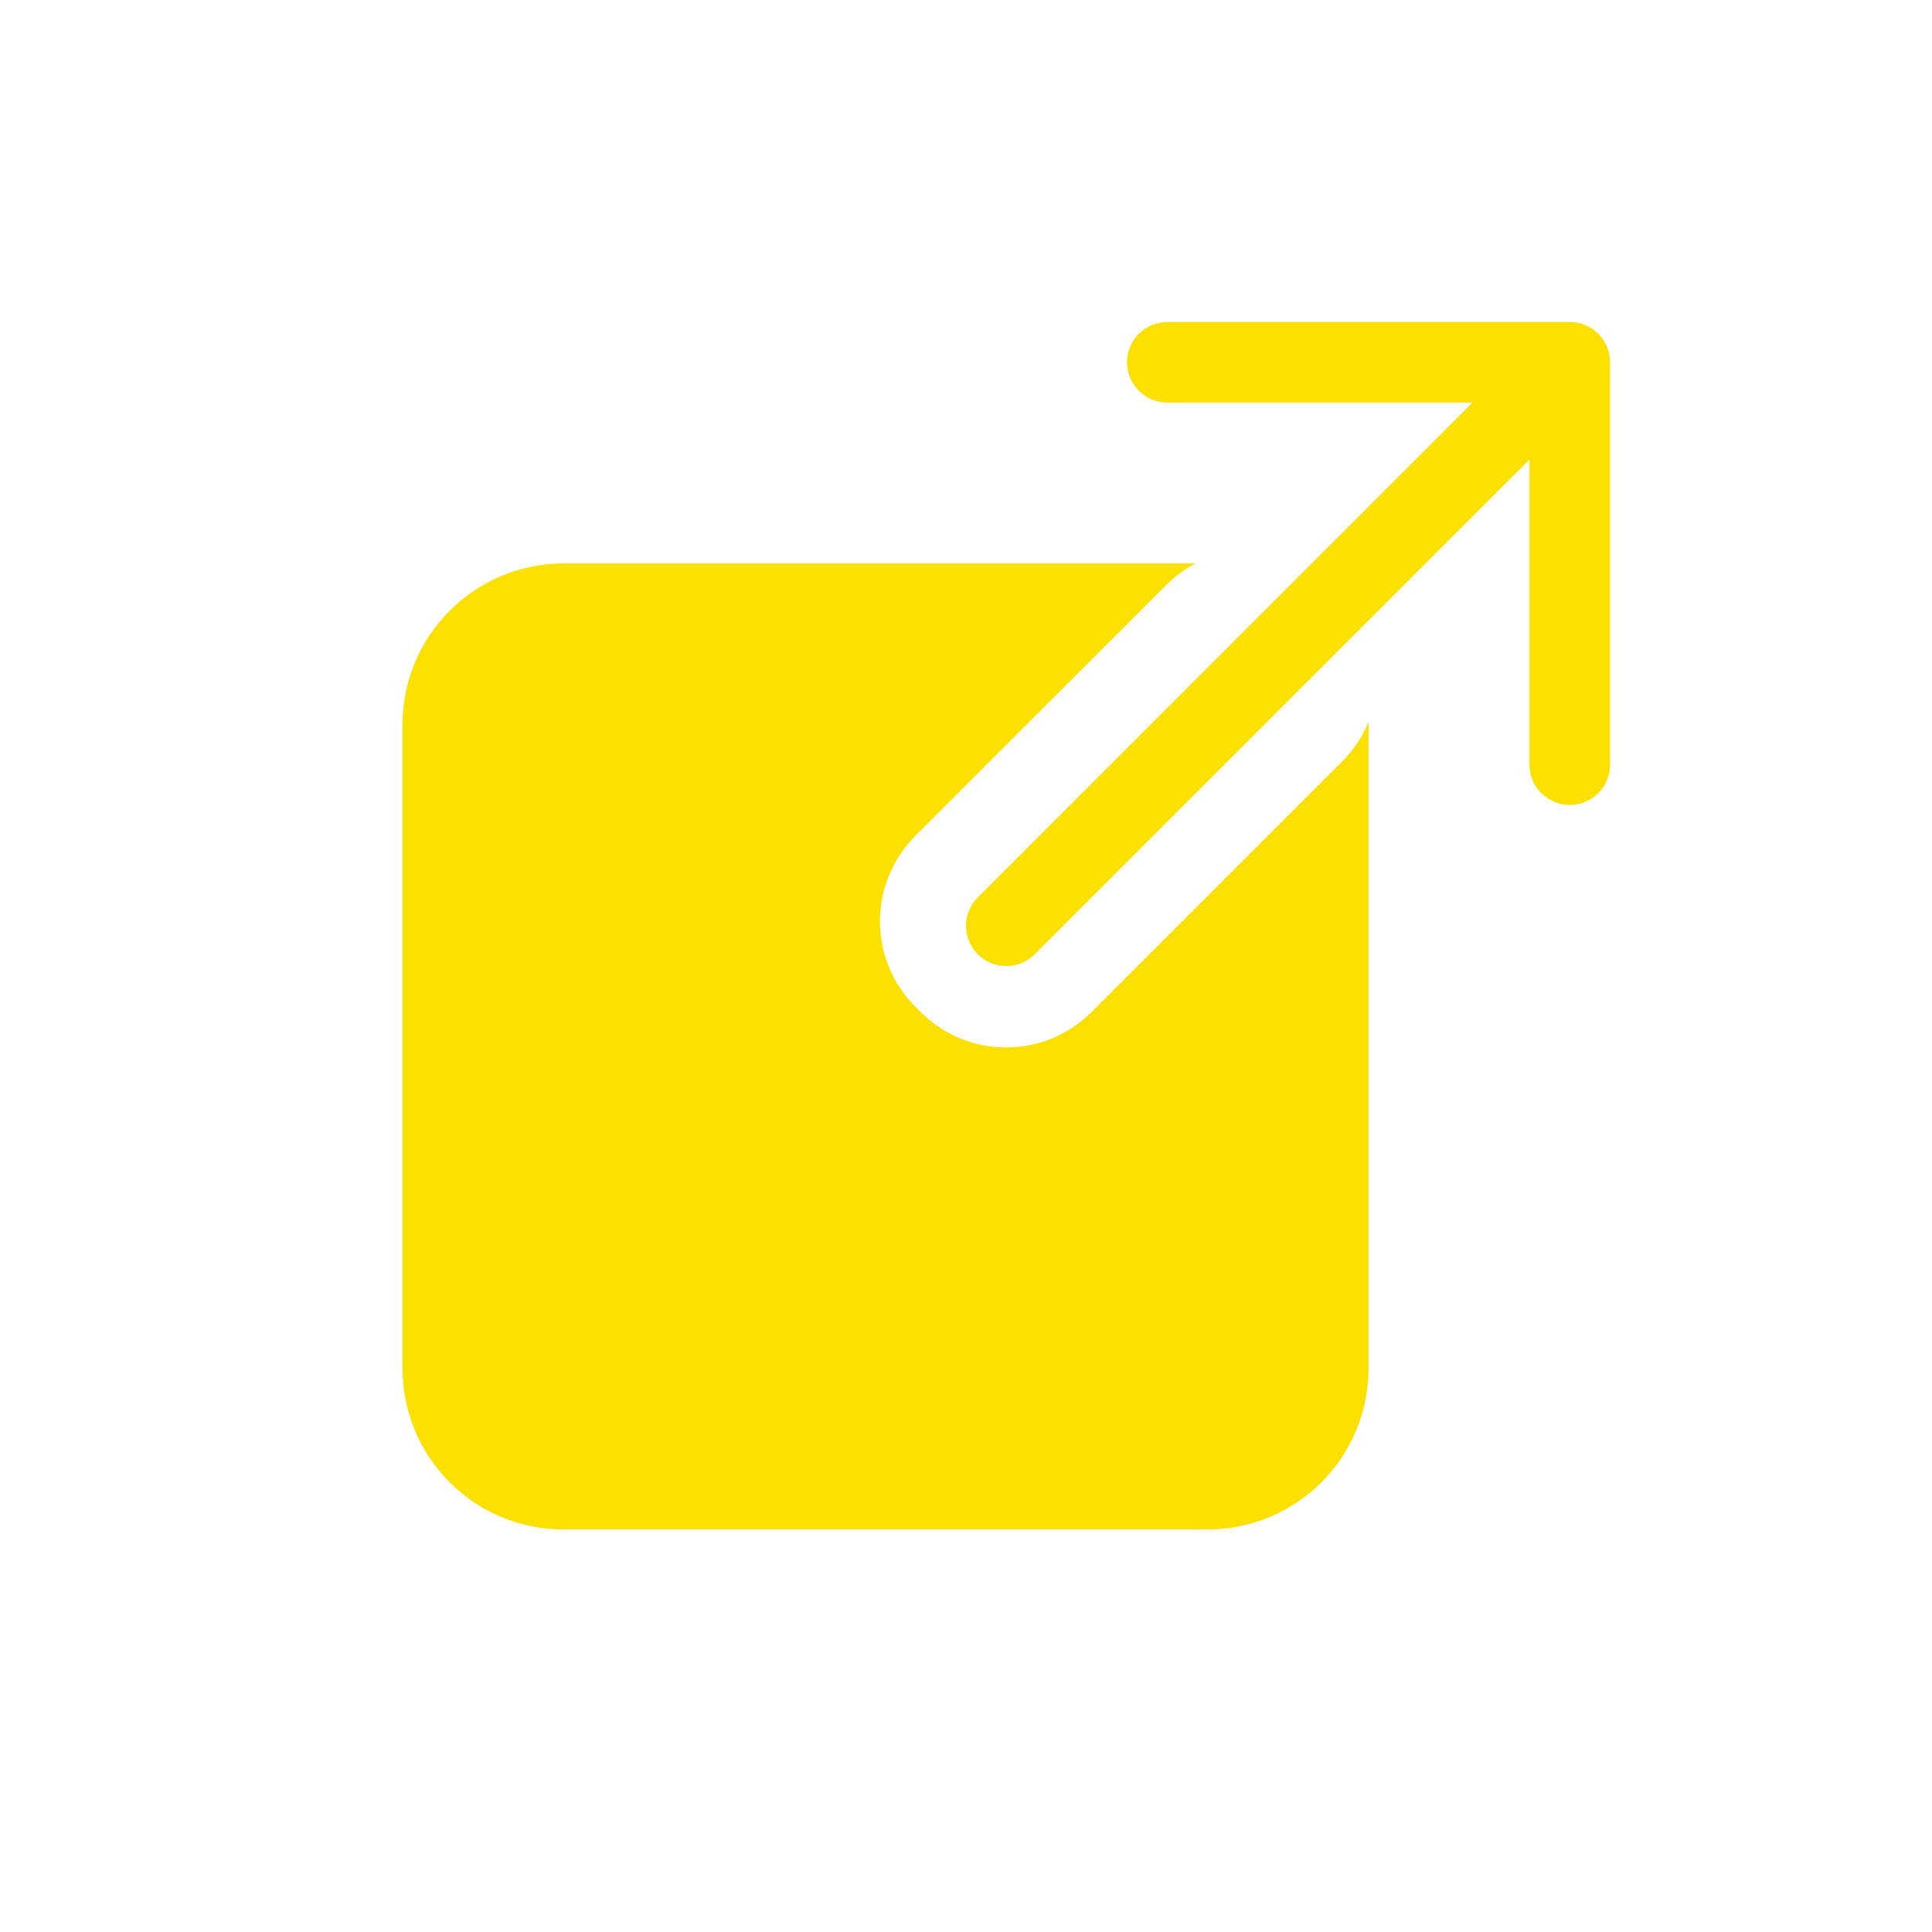 <svg width="20" height="20" viewBox="0 0 20 20" fill="none" xmlns="http://www.w3.org/2000/svg">
<path d="M9.475 8.653C9.241 8.888 9.109 9.206 9.109 9.537C9.109 9.869 9.241 10.186 9.475 10.421L9.531 10.477C9.647 10.593 9.785 10.685 9.936 10.748C10.088 10.811 10.251 10.843 10.415 10.843C10.579 10.843 10.742 10.811 10.894 10.748C11.045 10.685 11.183 10.593 11.299 10.477L13.895 7.881C14.015 7.761 14.106 7.623 14.167 7.474V14.167C14.167 14.609 13.991 15.033 13.678 15.345C13.366 15.658 12.942 15.833 12.5 15.833H5.833C5.391 15.833 4.967 15.658 4.655 15.345C4.342 15.033 4.167 14.609 4.167 14.167V7.5C4.167 7.058 4.342 6.634 4.655 6.322C4.967 6.009 5.391 5.833 5.833 5.833H12.376C12.263 5.892 12.161 5.968 12.071 6.058L9.475 8.653Z" fill="#FCE000"/>
<path fill-rule="evenodd" clip-rule="evenodd" d="M16.015 3.985C16.054 4.024 16.085 4.07 16.106 4.12C16.127 4.171 16.137 4.225 16.137 4.28C16.137 4.335 16.127 4.389 16.106 4.44C16.085 4.49 16.054 4.536 16.015 4.575L10.712 9.878C10.633 9.957 10.527 10.001 10.417 10.001C10.306 10.001 10.2 9.957 10.122 9.879C10.044 9.801 10 9.695 10 9.584C10 9.473 10.043 9.367 10.122 9.289L15.425 3.985C15.503 3.907 15.609 3.863 15.72 3.863C15.83 3.863 15.936 3.907 16.014 3.985" fill="#FCE000"/>
<path fill-rule="evenodd" clip-rule="evenodd" d="M11.667 3.75C11.667 3.639 11.711 3.534 11.789 3.455C11.867 3.377 11.973 3.333 12.083 3.333H16.25C16.36 3.333 16.466 3.377 16.545 3.455C16.623 3.534 16.667 3.639 16.667 3.75V7.917C16.667 8.027 16.623 8.133 16.545 8.211C16.466 8.289 16.36 8.333 16.25 8.333C16.14 8.333 16.034 8.289 15.955 8.211C15.877 8.133 15.833 8.027 15.833 7.917V4.167H12.083C11.973 4.167 11.867 4.123 11.789 4.045C11.711 3.966 11.667 3.861 11.667 3.75Z" fill="#FCE000"/>
</svg>
